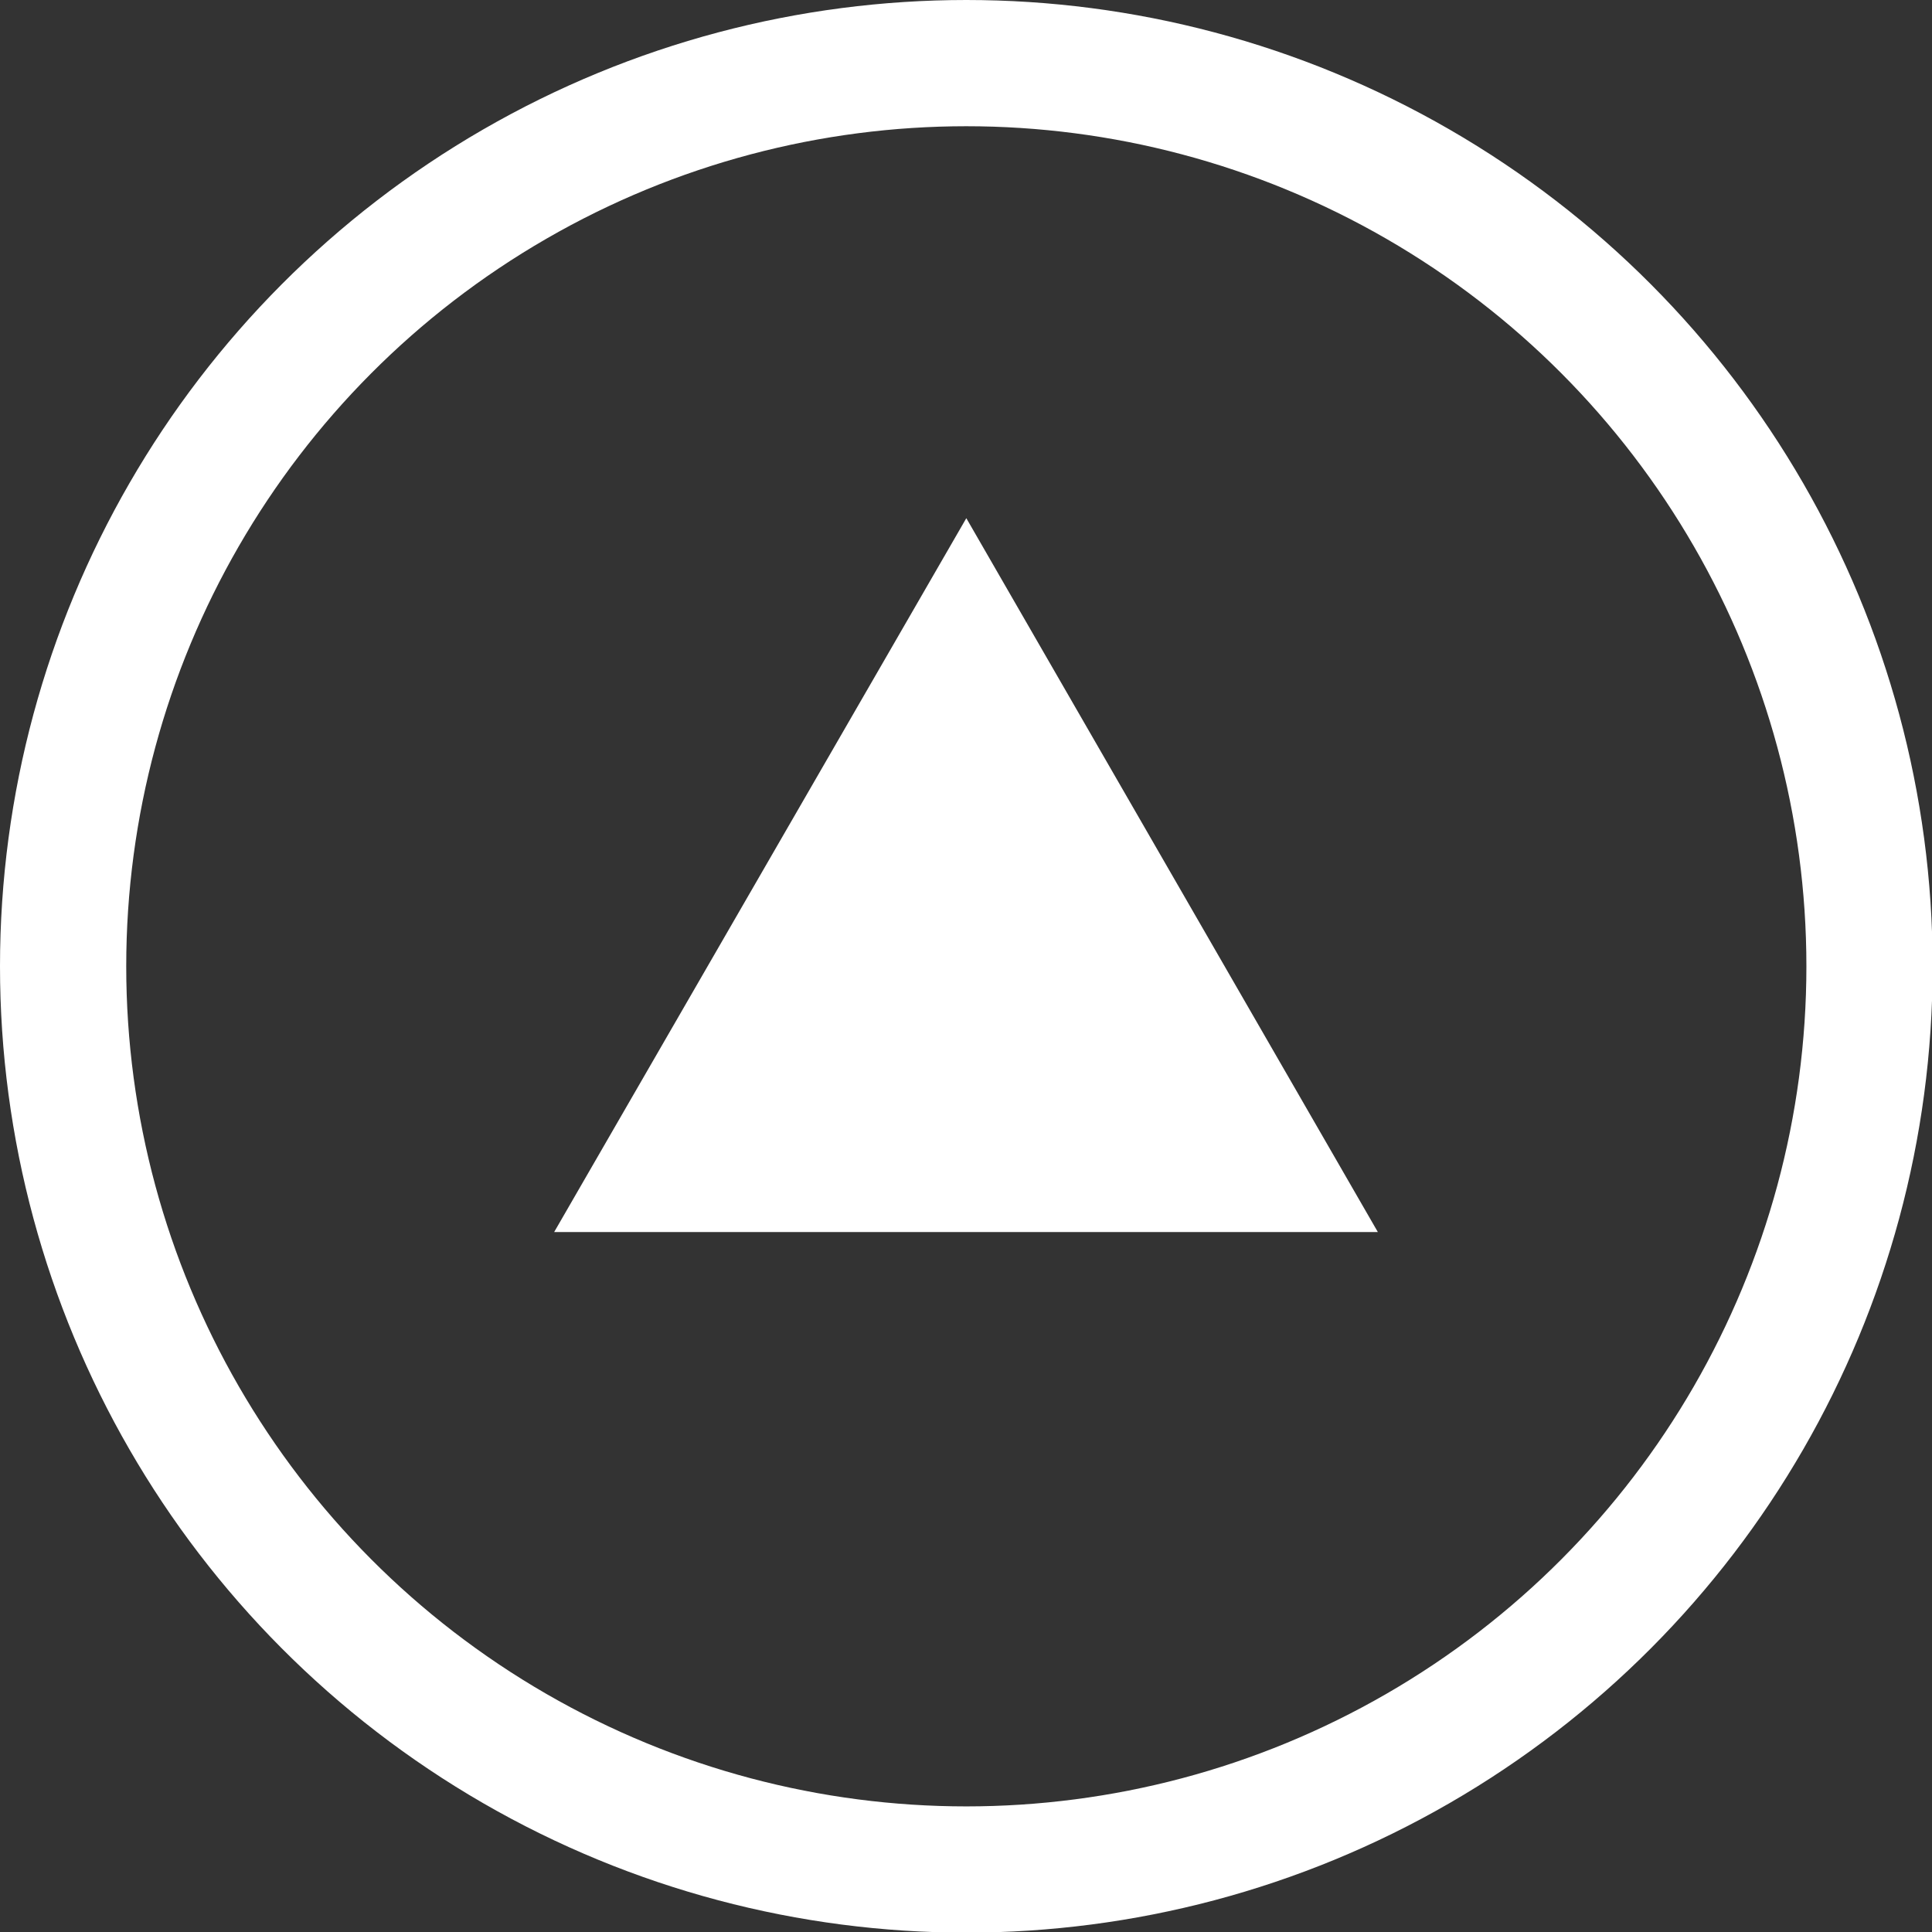 <?xml version="1.0" encoding="utf-8"?>
<!-- Generator: Adobe Illustrator 12.0.0, SVG Export Plug-In . SVG Version: 6.00 Build 51448)  -->
<!DOCTYPE svg PUBLIC "-//W3C//DTD SVG 1.1//EN" "http://www.w3.org/Graphics/SVG/1.1/DTD/svg11.dtd">
<svg  version="1.1" id="Layer_1" xmlns="http://www.w3.org/2000/svg" xmlns:xlink="http://www.w3.org/1999/xlink" width="30.61" height="30.61"
	 viewBox="0 0 30.61 30.61" overflow="visible" enable-background="new 0 0 30.61 30.61" xml:space="preserve">
<rect x="0" y="0" width="30.61" height="30.61" fill="#333333" stroke="none"/>
<circle fill="none" stroke="#FFFFFF" stroke-width="2" cx="15.31" cy="15.31" r="14.31"/>
<polygon fill="#FFFFFF" points="8.78,19.52 15.31,8.21 21.83,19.52 "/>
</svg>
